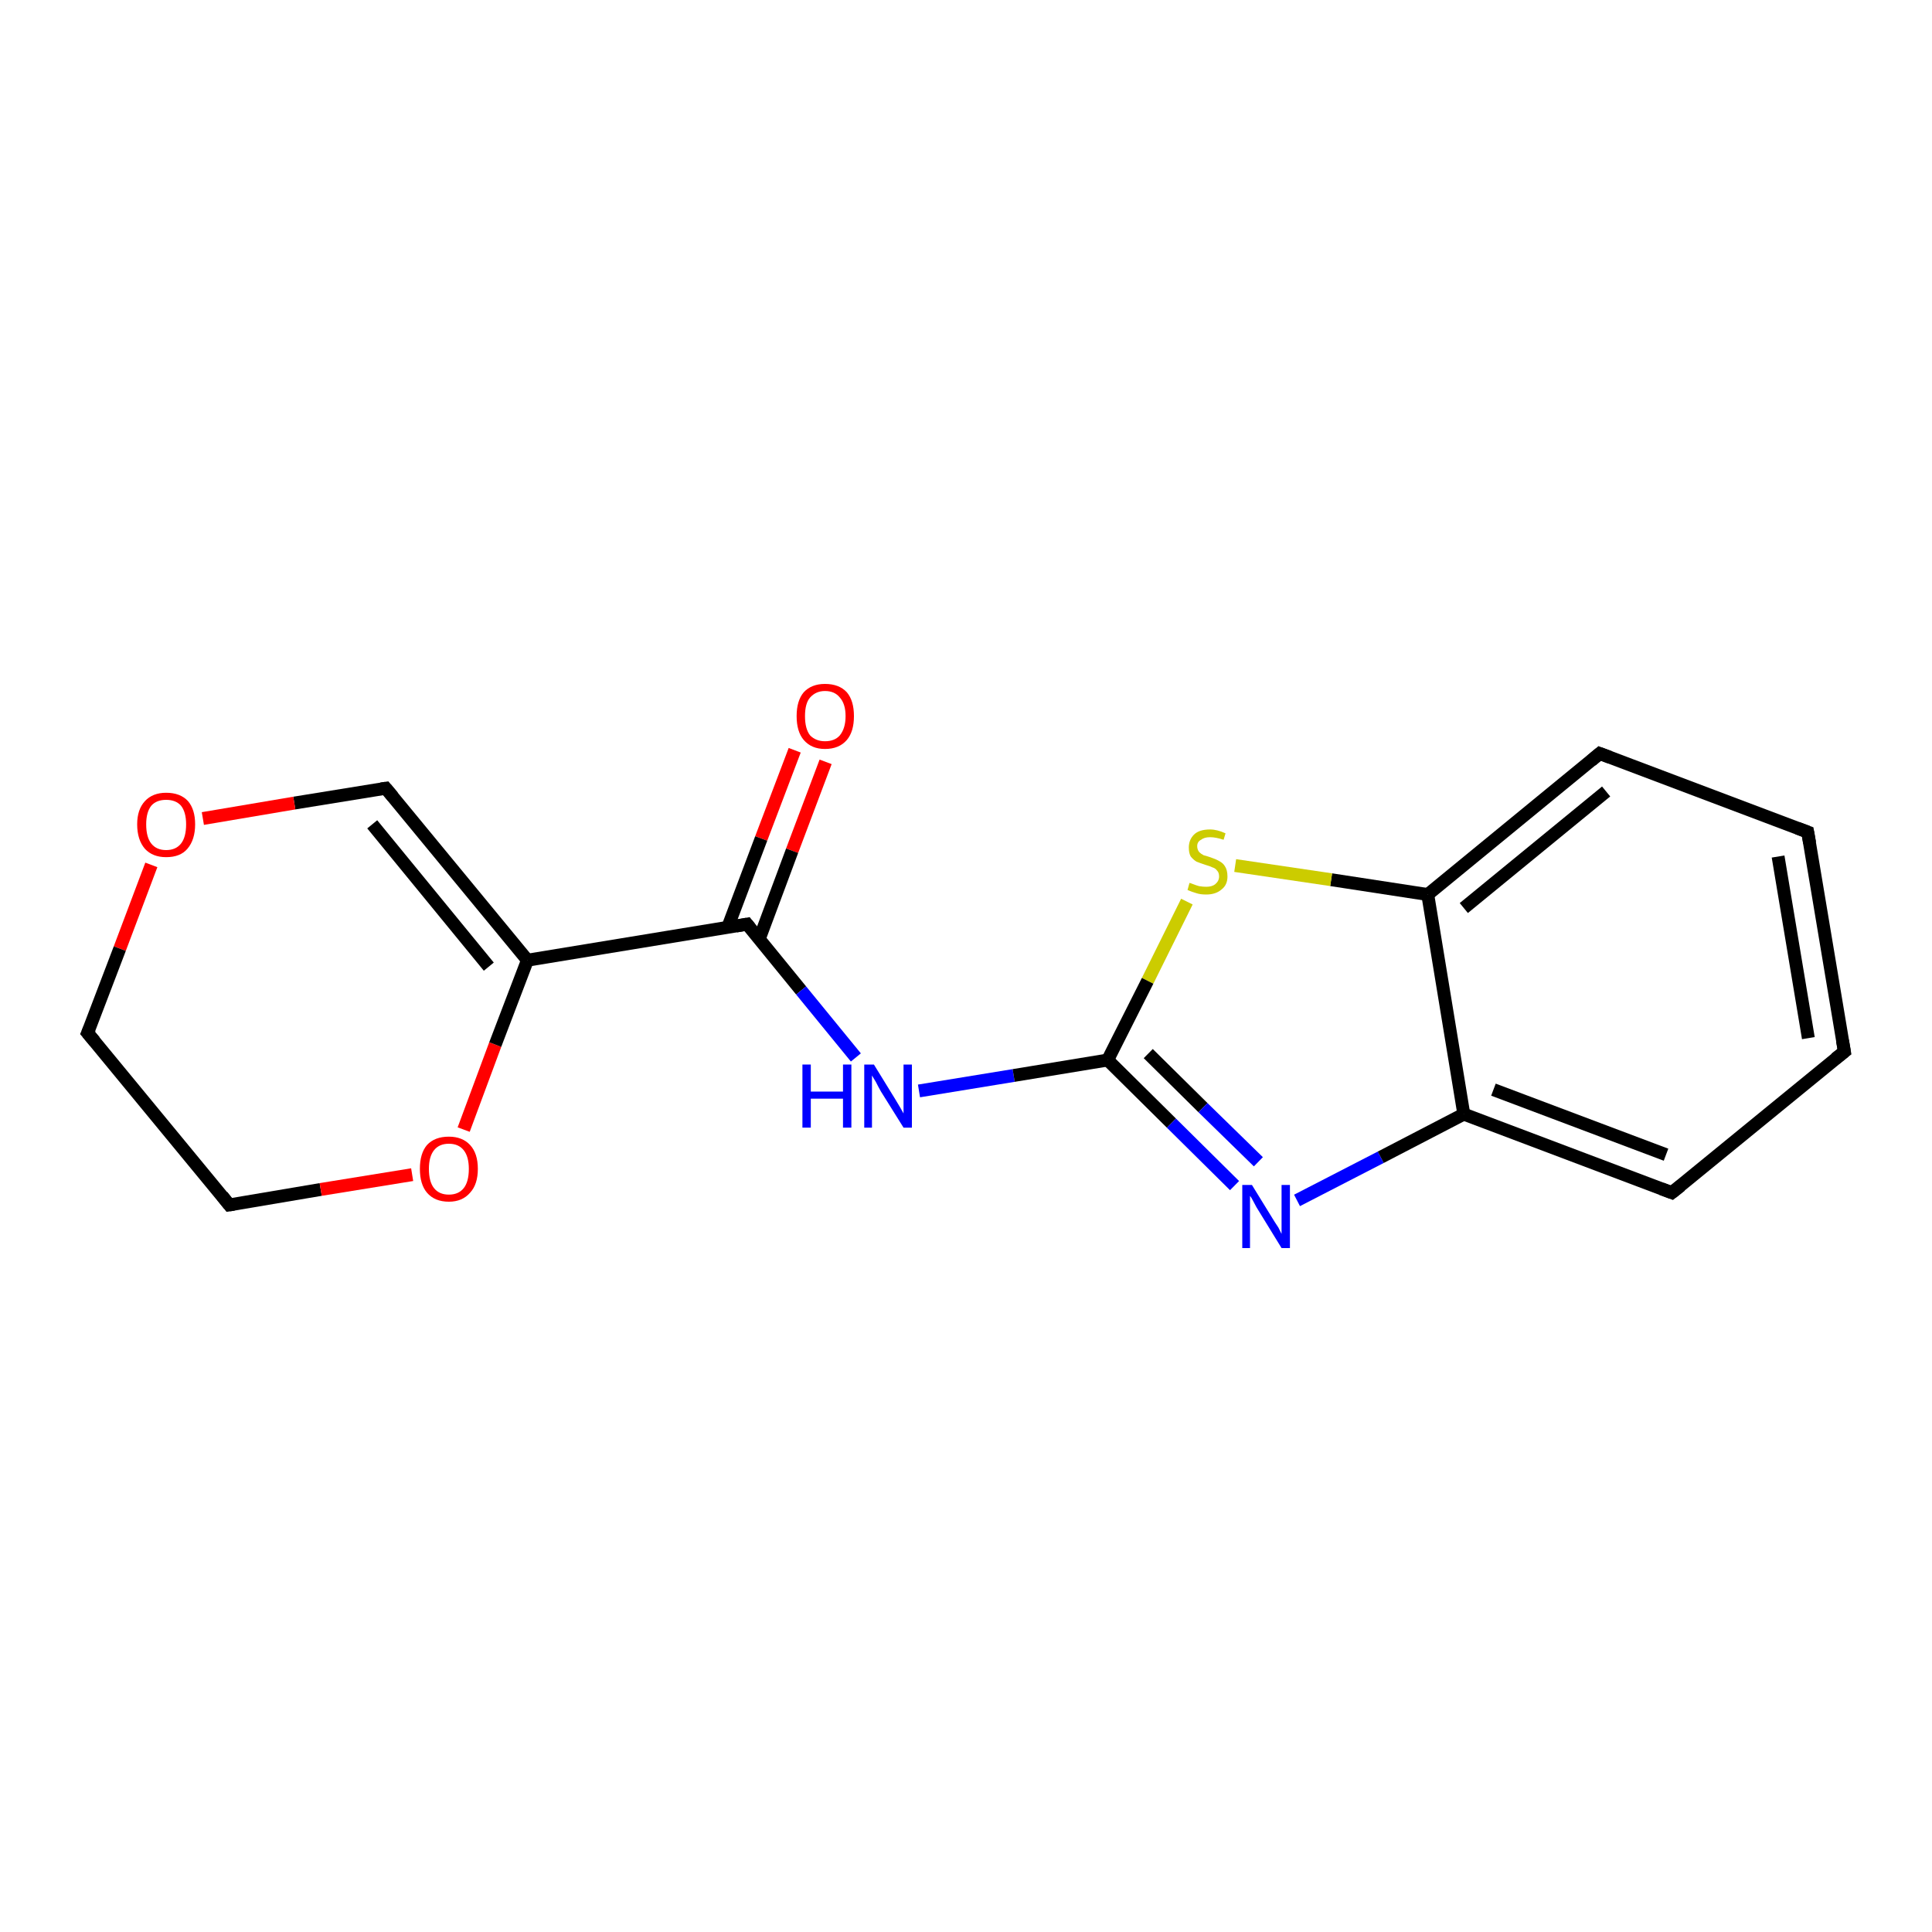 <?xml version='1.0' encoding='iso-8859-1'?>
<svg version='1.1' baseProfile='full'
              xmlns='http://www.w3.org/2000/svg'
                      xmlns:rdkit='http://www.rdkit.org/xml'
                      xmlns:xlink='http://www.w3.org/1999/xlink'
                  xml:space='preserve'
width='300px' height='300px' viewBox='0 0 300 300'>
<!-- END OF HEADER -->
<rect style='opacity:1.0;fill:#FFFFFF;stroke:none' width='300.0' height='300.0' x='0.0' y='0.0'> </rect>
<path class='bond-0 atom-0 atom-1' d='M 128.2,118.3 L 123.0,132.1' style='fill:none;fill-rule:evenodd;stroke:#FF0000;stroke-width:2.0px;stroke-linecap:butt;stroke-linejoin:miter;stroke-opacity:1' />
<path class='bond-0 atom-0 atom-1' d='M 123.0,132.1 L 117.9,145.8' style='fill:none;fill-rule:evenodd;stroke:#000000;stroke-width:2.0px;stroke-linecap:butt;stroke-linejoin:miter;stroke-opacity:1' />
<path class='bond-0 atom-0 atom-1' d='M 123.4,116.5 L 118.2,130.2' style='fill:none;fill-rule:evenodd;stroke:#FF0000;stroke-width:2.0px;stroke-linecap:butt;stroke-linejoin:miter;stroke-opacity:1' />
<path class='bond-0 atom-0 atom-1' d='M 118.2,130.2 L 113.0,144.0' style='fill:none;fill-rule:evenodd;stroke:#000000;stroke-width:2.0px;stroke-linecap:butt;stroke-linejoin:miter;stroke-opacity:1' />
<path class='bond-1 atom-1 atom-2' d='M 116.0,143.5 L 124.4,153.8' style='fill:none;fill-rule:evenodd;stroke:#000000;stroke-width:2.0px;stroke-linecap:butt;stroke-linejoin:miter;stroke-opacity:1' />
<path class='bond-1 atom-1 atom-2' d='M 124.4,153.8 L 132.9,164.2' style='fill:none;fill-rule:evenodd;stroke:#0000FF;stroke-width:2.0px;stroke-linecap:butt;stroke-linejoin:miter;stroke-opacity:1' />
<path class='bond-2 atom-2 atom-3' d='M 142.7,169.4 L 157.4,167.0' style='fill:none;fill-rule:evenodd;stroke:#0000FF;stroke-width:2.0px;stroke-linecap:butt;stroke-linejoin:miter;stroke-opacity:1' />
<path class='bond-2 atom-2 atom-3' d='M 157.4,167.0 L 172.0,164.6' style='fill:none;fill-rule:evenodd;stroke:#000000;stroke-width:2.0px;stroke-linecap:butt;stroke-linejoin:miter;stroke-opacity:1' />
<path class='bond-3 atom-3 atom-4' d='M 172.0,164.6 L 181.9,174.4' style='fill:none;fill-rule:evenodd;stroke:#000000;stroke-width:2.0px;stroke-linecap:butt;stroke-linejoin:miter;stroke-opacity:1' />
<path class='bond-3 atom-3 atom-4' d='M 181.9,174.4 L 191.7,184.1' style='fill:none;fill-rule:evenodd;stroke:#0000FF;stroke-width:2.0px;stroke-linecap:butt;stroke-linejoin:miter;stroke-opacity:1' />
<path class='bond-3 atom-3 atom-4' d='M 178.3,163.6 L 186.8,172.0' style='fill:none;fill-rule:evenodd;stroke:#000000;stroke-width:2.0px;stroke-linecap:butt;stroke-linejoin:miter;stroke-opacity:1' />
<path class='bond-3 atom-3 atom-4' d='M 186.8,172.0 L 195.4,180.4' style='fill:none;fill-rule:evenodd;stroke:#0000FF;stroke-width:2.0px;stroke-linecap:butt;stroke-linejoin:miter;stroke-opacity:1' />
<path class='bond-4 atom-4 atom-5' d='M 201.4,186.4 L 214.4,179.7' style='fill:none;fill-rule:evenodd;stroke:#0000FF;stroke-width:2.0px;stroke-linecap:butt;stroke-linejoin:miter;stroke-opacity:1' />
<path class='bond-4 atom-4 atom-5' d='M 214.4,179.7 L 227.3,173.0' style='fill:none;fill-rule:evenodd;stroke:#000000;stroke-width:2.0px;stroke-linecap:butt;stroke-linejoin:miter;stroke-opacity:1' />
<path class='bond-5 atom-5 atom-6' d='M 227.3,173.0 L 259.6,185.2' style='fill:none;fill-rule:evenodd;stroke:#000000;stroke-width:2.0px;stroke-linecap:butt;stroke-linejoin:miter;stroke-opacity:1' />
<path class='bond-5 atom-5 atom-6' d='M 231.9,169.2 L 258.7,179.3' style='fill:none;fill-rule:evenodd;stroke:#000000;stroke-width:2.0px;stroke-linecap:butt;stroke-linejoin:miter;stroke-opacity:1' />
<path class='bond-6 atom-6 atom-7' d='M 259.6,185.2 L 286.4,163.3' style='fill:none;fill-rule:evenodd;stroke:#000000;stroke-width:2.0px;stroke-linecap:butt;stroke-linejoin:miter;stroke-opacity:1' />
<path class='bond-7 atom-7 atom-8' d='M 286.4,163.3 L 280.7,129.2' style='fill:none;fill-rule:evenodd;stroke:#000000;stroke-width:2.0px;stroke-linecap:butt;stroke-linejoin:miter;stroke-opacity:1' />
<path class='bond-7 atom-7 atom-8' d='M 280.8,161.2 L 276.1,133.0' style='fill:none;fill-rule:evenodd;stroke:#000000;stroke-width:2.0px;stroke-linecap:butt;stroke-linejoin:miter;stroke-opacity:1' />
<path class='bond-8 atom-8 atom-9' d='M 280.7,129.2 L 248.4,117.0' style='fill:none;fill-rule:evenodd;stroke:#000000;stroke-width:2.0px;stroke-linecap:butt;stroke-linejoin:miter;stroke-opacity:1' />
<path class='bond-9 atom-9 atom-10' d='M 248.4,117.0 L 221.7,138.9' style='fill:none;fill-rule:evenodd;stroke:#000000;stroke-width:2.0px;stroke-linecap:butt;stroke-linejoin:miter;stroke-opacity:1' />
<path class='bond-9 atom-9 atom-10' d='M 249.4,122.9 L 227.3,141.0' style='fill:none;fill-rule:evenodd;stroke:#000000;stroke-width:2.0px;stroke-linecap:butt;stroke-linejoin:miter;stroke-opacity:1' />
<path class='bond-10 atom-10 atom-11' d='M 221.7,138.9 L 206.7,136.6' style='fill:none;fill-rule:evenodd;stroke:#000000;stroke-width:2.0px;stroke-linecap:butt;stroke-linejoin:miter;stroke-opacity:1' />
<path class='bond-10 atom-10 atom-11' d='M 206.7,136.6 L 191.8,134.4' style='fill:none;fill-rule:evenodd;stroke:#CCCC00;stroke-width:2.0px;stroke-linecap:butt;stroke-linejoin:miter;stroke-opacity:1' />
<path class='bond-11 atom-1 atom-12' d='M 116.0,143.5 L 81.9,149.1' style='fill:none;fill-rule:evenodd;stroke:#000000;stroke-width:2.0px;stroke-linecap:butt;stroke-linejoin:miter;stroke-opacity:1' />
<path class='bond-12 atom-12 atom-13' d='M 81.9,149.1 L 59.9,122.4' style='fill:none;fill-rule:evenodd;stroke:#000000;stroke-width:2.0px;stroke-linecap:butt;stroke-linejoin:miter;stroke-opacity:1' />
<path class='bond-12 atom-12 atom-13' d='M 75.9,150.1 L 57.8,128.0' style='fill:none;fill-rule:evenodd;stroke:#000000;stroke-width:2.0px;stroke-linecap:butt;stroke-linejoin:miter;stroke-opacity:1' />
<path class='bond-13 atom-13 atom-14' d='M 59.9,122.4 L 45.7,124.7' style='fill:none;fill-rule:evenodd;stroke:#000000;stroke-width:2.0px;stroke-linecap:butt;stroke-linejoin:miter;stroke-opacity:1' />
<path class='bond-13 atom-13 atom-14' d='M 45.7,124.7 L 31.5,127.1' style='fill:none;fill-rule:evenodd;stroke:#FF0000;stroke-width:2.0px;stroke-linecap:butt;stroke-linejoin:miter;stroke-opacity:1' />
<path class='bond-14 atom-14 atom-15' d='M 23.5,134.3 L 18.6,147.3' style='fill:none;fill-rule:evenodd;stroke:#FF0000;stroke-width:2.0px;stroke-linecap:butt;stroke-linejoin:miter;stroke-opacity:1' />
<path class='bond-14 atom-14 atom-15' d='M 18.6,147.3 L 13.6,160.4' style='fill:none;fill-rule:evenodd;stroke:#000000;stroke-width:2.0px;stroke-linecap:butt;stroke-linejoin:miter;stroke-opacity:1' />
<path class='bond-15 atom-15 atom-16' d='M 13.6,160.4 L 35.6,187.1' style='fill:none;fill-rule:evenodd;stroke:#000000;stroke-width:2.0px;stroke-linecap:butt;stroke-linejoin:miter;stroke-opacity:1' />
<path class='bond-16 atom-16 atom-17' d='M 35.6,187.1 L 49.8,184.7' style='fill:none;fill-rule:evenodd;stroke:#000000;stroke-width:2.0px;stroke-linecap:butt;stroke-linejoin:miter;stroke-opacity:1' />
<path class='bond-16 atom-16 atom-17' d='M 49.8,184.7 L 64.0,182.4' style='fill:none;fill-rule:evenodd;stroke:#FF0000;stroke-width:2.0px;stroke-linecap:butt;stroke-linejoin:miter;stroke-opacity:1' />
<path class='bond-17 atom-11 atom-3' d='M 184.3,140.0 L 178.2,152.3' style='fill:none;fill-rule:evenodd;stroke:#CCCC00;stroke-width:2.0px;stroke-linecap:butt;stroke-linejoin:miter;stroke-opacity:1' />
<path class='bond-17 atom-11 atom-3' d='M 178.2,152.3 L 172.0,164.6' style='fill:none;fill-rule:evenodd;stroke:#000000;stroke-width:2.0px;stroke-linecap:butt;stroke-linejoin:miter;stroke-opacity:1' />
<path class='bond-18 atom-17 atom-12' d='M 72.0,175.4 L 76.9,162.2' style='fill:none;fill-rule:evenodd;stroke:#FF0000;stroke-width:2.0px;stroke-linecap:butt;stroke-linejoin:miter;stroke-opacity:1' />
<path class='bond-18 atom-17 atom-12' d='M 76.9,162.2 L 81.9,149.1' style='fill:none;fill-rule:evenodd;stroke:#000000;stroke-width:2.0px;stroke-linecap:butt;stroke-linejoin:miter;stroke-opacity:1' />
<path class='bond-19 atom-10 atom-5' d='M 221.7,138.9 L 227.3,173.0' style='fill:none;fill-rule:evenodd;stroke:#000000;stroke-width:2.0px;stroke-linecap:butt;stroke-linejoin:miter;stroke-opacity:1' />
<path d='M 116.4,144.0 L 116.0,143.5 L 114.3,143.8' style='fill:none;stroke:#000000;stroke-width:2.0px;stroke-linecap:butt;stroke-linejoin:miter;stroke-opacity:1;' />
<path d='M 258.0,184.6 L 259.6,185.2 L 261.0,184.1' style='fill:none;stroke:#000000;stroke-width:2.0px;stroke-linecap:butt;stroke-linejoin:miter;stroke-opacity:1;' />
<path d='M 285.0,164.4 L 286.4,163.3 L 286.1,161.6' style='fill:none;stroke:#000000;stroke-width:2.0px;stroke-linecap:butt;stroke-linejoin:miter;stroke-opacity:1;' />
<path d='M 281.0,130.9 L 280.7,129.2 L 279.1,128.6' style='fill:none;stroke:#000000;stroke-width:2.0px;stroke-linecap:butt;stroke-linejoin:miter;stroke-opacity:1;' />
<path d='M 250.0,117.6 L 248.4,117.0 L 247.1,118.1' style='fill:none;stroke:#000000;stroke-width:2.0px;stroke-linecap:butt;stroke-linejoin:miter;stroke-opacity:1;' />
<path d='M 61.0,123.7 L 59.9,122.4 L 59.2,122.5' style='fill:none;stroke:#000000;stroke-width:2.0px;stroke-linecap:butt;stroke-linejoin:miter;stroke-opacity:1;' />
<path d='M 13.9,159.7 L 13.6,160.4 L 14.7,161.7' style='fill:none;stroke:#000000;stroke-width:2.0px;stroke-linecap:butt;stroke-linejoin:miter;stroke-opacity:1;' />
<path d='M 34.5,185.7 L 35.6,187.1 L 36.3,187.0' style='fill:none;stroke:#000000;stroke-width:2.0px;stroke-linecap:butt;stroke-linejoin:miter;stroke-opacity:1;' />
<path class='atom-0' d='M 123.7 111.2
Q 123.7 108.8, 124.8 107.5
Q 126.0 106.2, 128.1 106.2
Q 130.3 106.2, 131.5 107.5
Q 132.6 108.8, 132.6 111.2
Q 132.6 113.6, 131.5 114.9
Q 130.3 116.3, 128.1 116.3
Q 126.0 116.3, 124.8 114.9
Q 123.7 113.6, 123.7 111.2
M 128.1 115.1
Q 129.6 115.1, 130.4 114.2
Q 131.3 113.1, 131.3 111.2
Q 131.3 109.3, 130.4 108.3
Q 129.6 107.3, 128.1 107.3
Q 126.7 107.3, 125.8 108.3
Q 125.0 109.2, 125.0 111.2
Q 125.0 113.2, 125.8 114.2
Q 126.7 115.1, 128.1 115.1
' fill='#FF0000'/>
<path class='atom-2' d='M 124.6 165.3
L 125.9 165.3
L 125.9 169.5
L 130.9 169.5
L 130.9 165.3
L 132.2 165.3
L 132.2 175.1
L 130.9 175.1
L 130.9 170.6
L 125.9 170.6
L 125.9 175.1
L 124.6 175.1
L 124.6 165.3
' fill='#0000FF'/>
<path class='atom-2' d='M 135.7 165.3
L 138.9 170.5
Q 139.2 171.0, 139.8 172.0
Q 140.3 172.9, 140.3 172.9
L 140.3 165.3
L 141.6 165.3
L 141.6 175.1
L 140.3 175.1
L 136.8 169.5
Q 136.4 168.8, 136.0 168.0
Q 135.6 167.3, 135.4 167.0
L 135.4 175.1
L 134.2 175.1
L 134.2 165.3
L 135.7 165.3
' fill='#0000FF'/>
<path class='atom-4' d='M 194.4 184.0
L 197.6 189.2
Q 197.9 189.7, 198.5 190.6
Q 199.0 191.6, 199.0 191.6
L 199.0 184.0
L 200.3 184.0
L 200.3 193.8
L 199.0 193.8
L 195.5 188.1
Q 195.1 187.5, 194.7 186.7
Q 194.3 185.9, 194.1 185.7
L 194.1 193.8
L 192.9 193.8
L 192.9 184.0
L 194.4 184.0
' fill='#0000FF'/>
<path class='atom-11' d='M 184.7 137.1
Q 184.8 137.1, 185.3 137.3
Q 185.8 137.5, 186.2 137.6
Q 186.8 137.7, 187.3 137.7
Q 188.2 137.7, 188.7 137.3
Q 189.3 136.8, 189.3 136.1
Q 189.3 135.5, 189.0 135.2
Q 188.7 134.8, 188.3 134.7
Q 187.9 134.5, 187.2 134.3
Q 186.3 134.0, 185.8 133.8
Q 185.3 133.5, 184.9 133.0
Q 184.6 132.5, 184.6 131.6
Q 184.6 130.4, 185.4 129.6
Q 186.2 128.8, 187.9 128.8
Q 189.0 128.8, 190.3 129.4
L 190.0 130.4
Q 188.8 130.0, 187.9 130.0
Q 187.0 130.0, 186.5 130.4
Q 185.9 130.7, 185.9 131.4
Q 185.9 131.9, 186.2 132.3
Q 186.5 132.6, 186.9 132.8
Q 187.3 132.9, 187.9 133.1
Q 188.8 133.4, 189.3 133.7
Q 189.9 134.0, 190.2 134.5
Q 190.6 135.1, 190.6 136.1
Q 190.6 137.4, 189.7 138.1
Q 188.8 138.9, 187.3 138.9
Q 186.4 138.9, 185.8 138.7
Q 185.1 138.5, 184.4 138.2
L 184.7 137.1
' fill='#CCCC00'/>
<path class='atom-14' d='M 21.3 128.0
Q 21.3 125.7, 22.5 124.4
Q 23.7 123.1, 25.8 123.1
Q 28.0 123.1, 29.2 124.4
Q 30.3 125.7, 30.3 128.0
Q 30.3 130.4, 29.1 131.8
Q 28.0 133.1, 25.8 133.1
Q 23.7 133.1, 22.5 131.8
Q 21.3 130.4, 21.3 128.0
M 25.8 132.0
Q 27.3 132.0, 28.1 131.0
Q 28.9 130.0, 28.9 128.0
Q 28.9 126.1, 28.1 125.1
Q 27.3 124.2, 25.8 124.2
Q 24.3 124.2, 23.5 125.1
Q 22.7 126.1, 22.7 128.0
Q 22.7 130.0, 23.5 131.0
Q 24.3 132.0, 25.8 132.0
' fill='#FF0000'/>
<path class='atom-17' d='M 65.2 181.5
Q 65.2 179.1, 66.3 177.8
Q 67.5 176.5, 69.7 176.5
Q 71.8 176.5, 73.0 177.8
Q 74.2 179.1, 74.2 181.5
Q 74.2 183.9, 73.0 185.2
Q 71.8 186.6, 69.7 186.6
Q 67.5 186.6, 66.3 185.2
Q 65.2 183.9, 65.2 181.5
M 69.7 185.5
Q 71.2 185.5, 72.0 184.5
Q 72.8 183.5, 72.8 181.5
Q 72.8 179.6, 72.0 178.6
Q 71.2 177.6, 69.7 177.6
Q 68.2 177.6, 67.4 178.6
Q 66.6 179.6, 66.6 181.5
Q 66.6 183.5, 67.4 184.5
Q 68.2 185.5, 69.7 185.5
' fill='#FF0000'/>
</svg>
